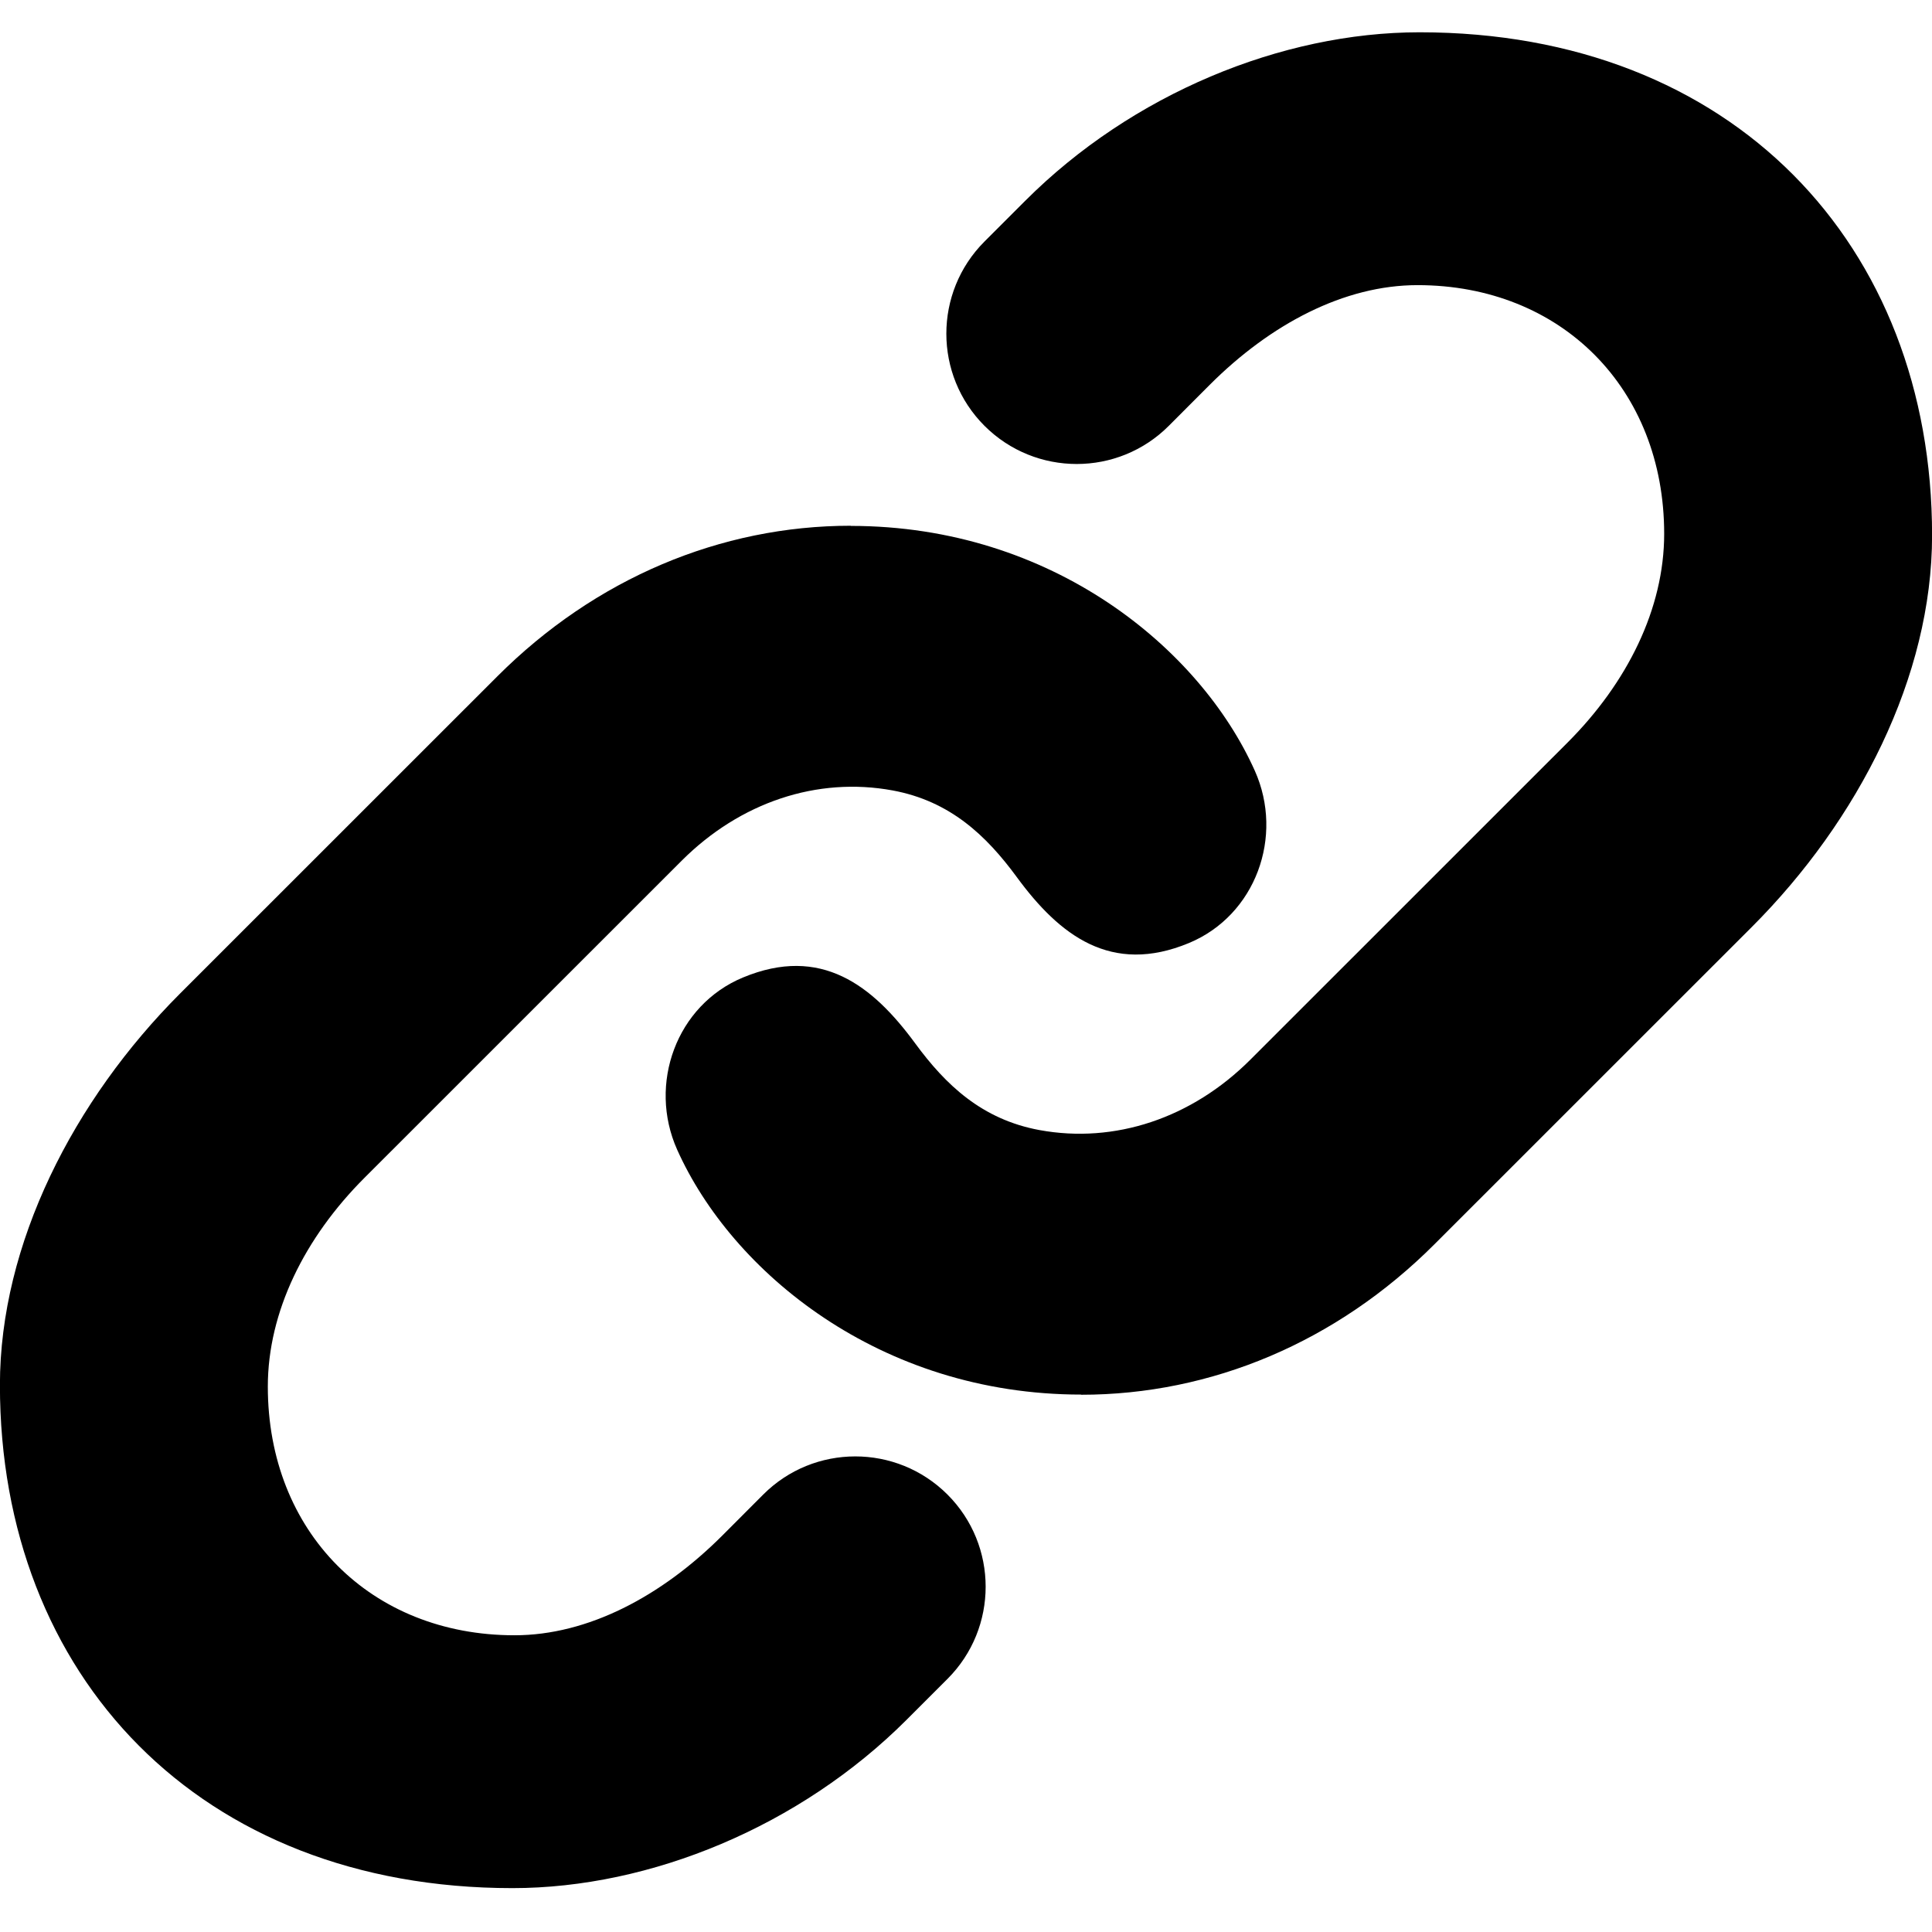 <?xml version="1.0" encoding="UTF-8"?>
<svg id="Layer_1" data-name="Layer 1" xmlns="http://www.w3.org/2000/svg" version="1.1" viewBox="0 0 24 24">
  <defs>
    <style>
      .cls-1 {
        stroke-width: 0px;
      }
    </style>
  </defs>
  <path class="cls-1" d="M13.431,17.324c-2.504,0-4.341-1.528-5.019-3.042-.365-.816-.009-1.796.817-2.139.969-.403,1.61.096,2.139.817.38.518.83.946,1.544,1.078.935.172,1.892-.146,2.621-.875l3.939-3.938c.743-.743,1.201-1.664,1.201-2.594,0-1.804-1.278-3.089-3.064-3.089-.912,0-1.827.484-2.582,1.239l-.507.508c-.631.633-1.657.633-2.29.001-.632-.632-.632-1.657-.001-2.289l.508-.508c1.324-1.324,3.18-2.092,4.898-2.092,3.888,0,6.366,2.639,6.366,6.249,0,1.754-.915,3.541-2.24,4.866l-3.939,3.938c-1.217,1.218-2.774,1.872-4.391,1.872Z"/>
  <path class="cls-1" d="M10.569,6.533c2.505,0,4.341,1.527,5.019,3.042.365.816.009,1.795-.817,2.139-.969.403-1.61-.096-2.139-.817-.38-.518-.83-.946-1.544-1.078-.935-.172-1.892.145-2.621.874l-3.939,3.938c-.743.743-1.201,1.664-1.201,2.594,0,1.804,1.278,3.089,3.064,3.089.912,0,1.827-.484,2.582-1.239l.507-.508c.631-.633,1.657-.633,2.29-.001.632.632.632,1.657.001,2.289l-.508.508c-1.324,1.324-3.18,2.092-4.898,2.092-3.888,0-6.366-2.639-6.366-6.249,0-1.754.915-3.541,2.24-4.866l3.939-3.938c1.217-1.217,2.774-1.871,4.391-1.871Z"/>
</svg>
